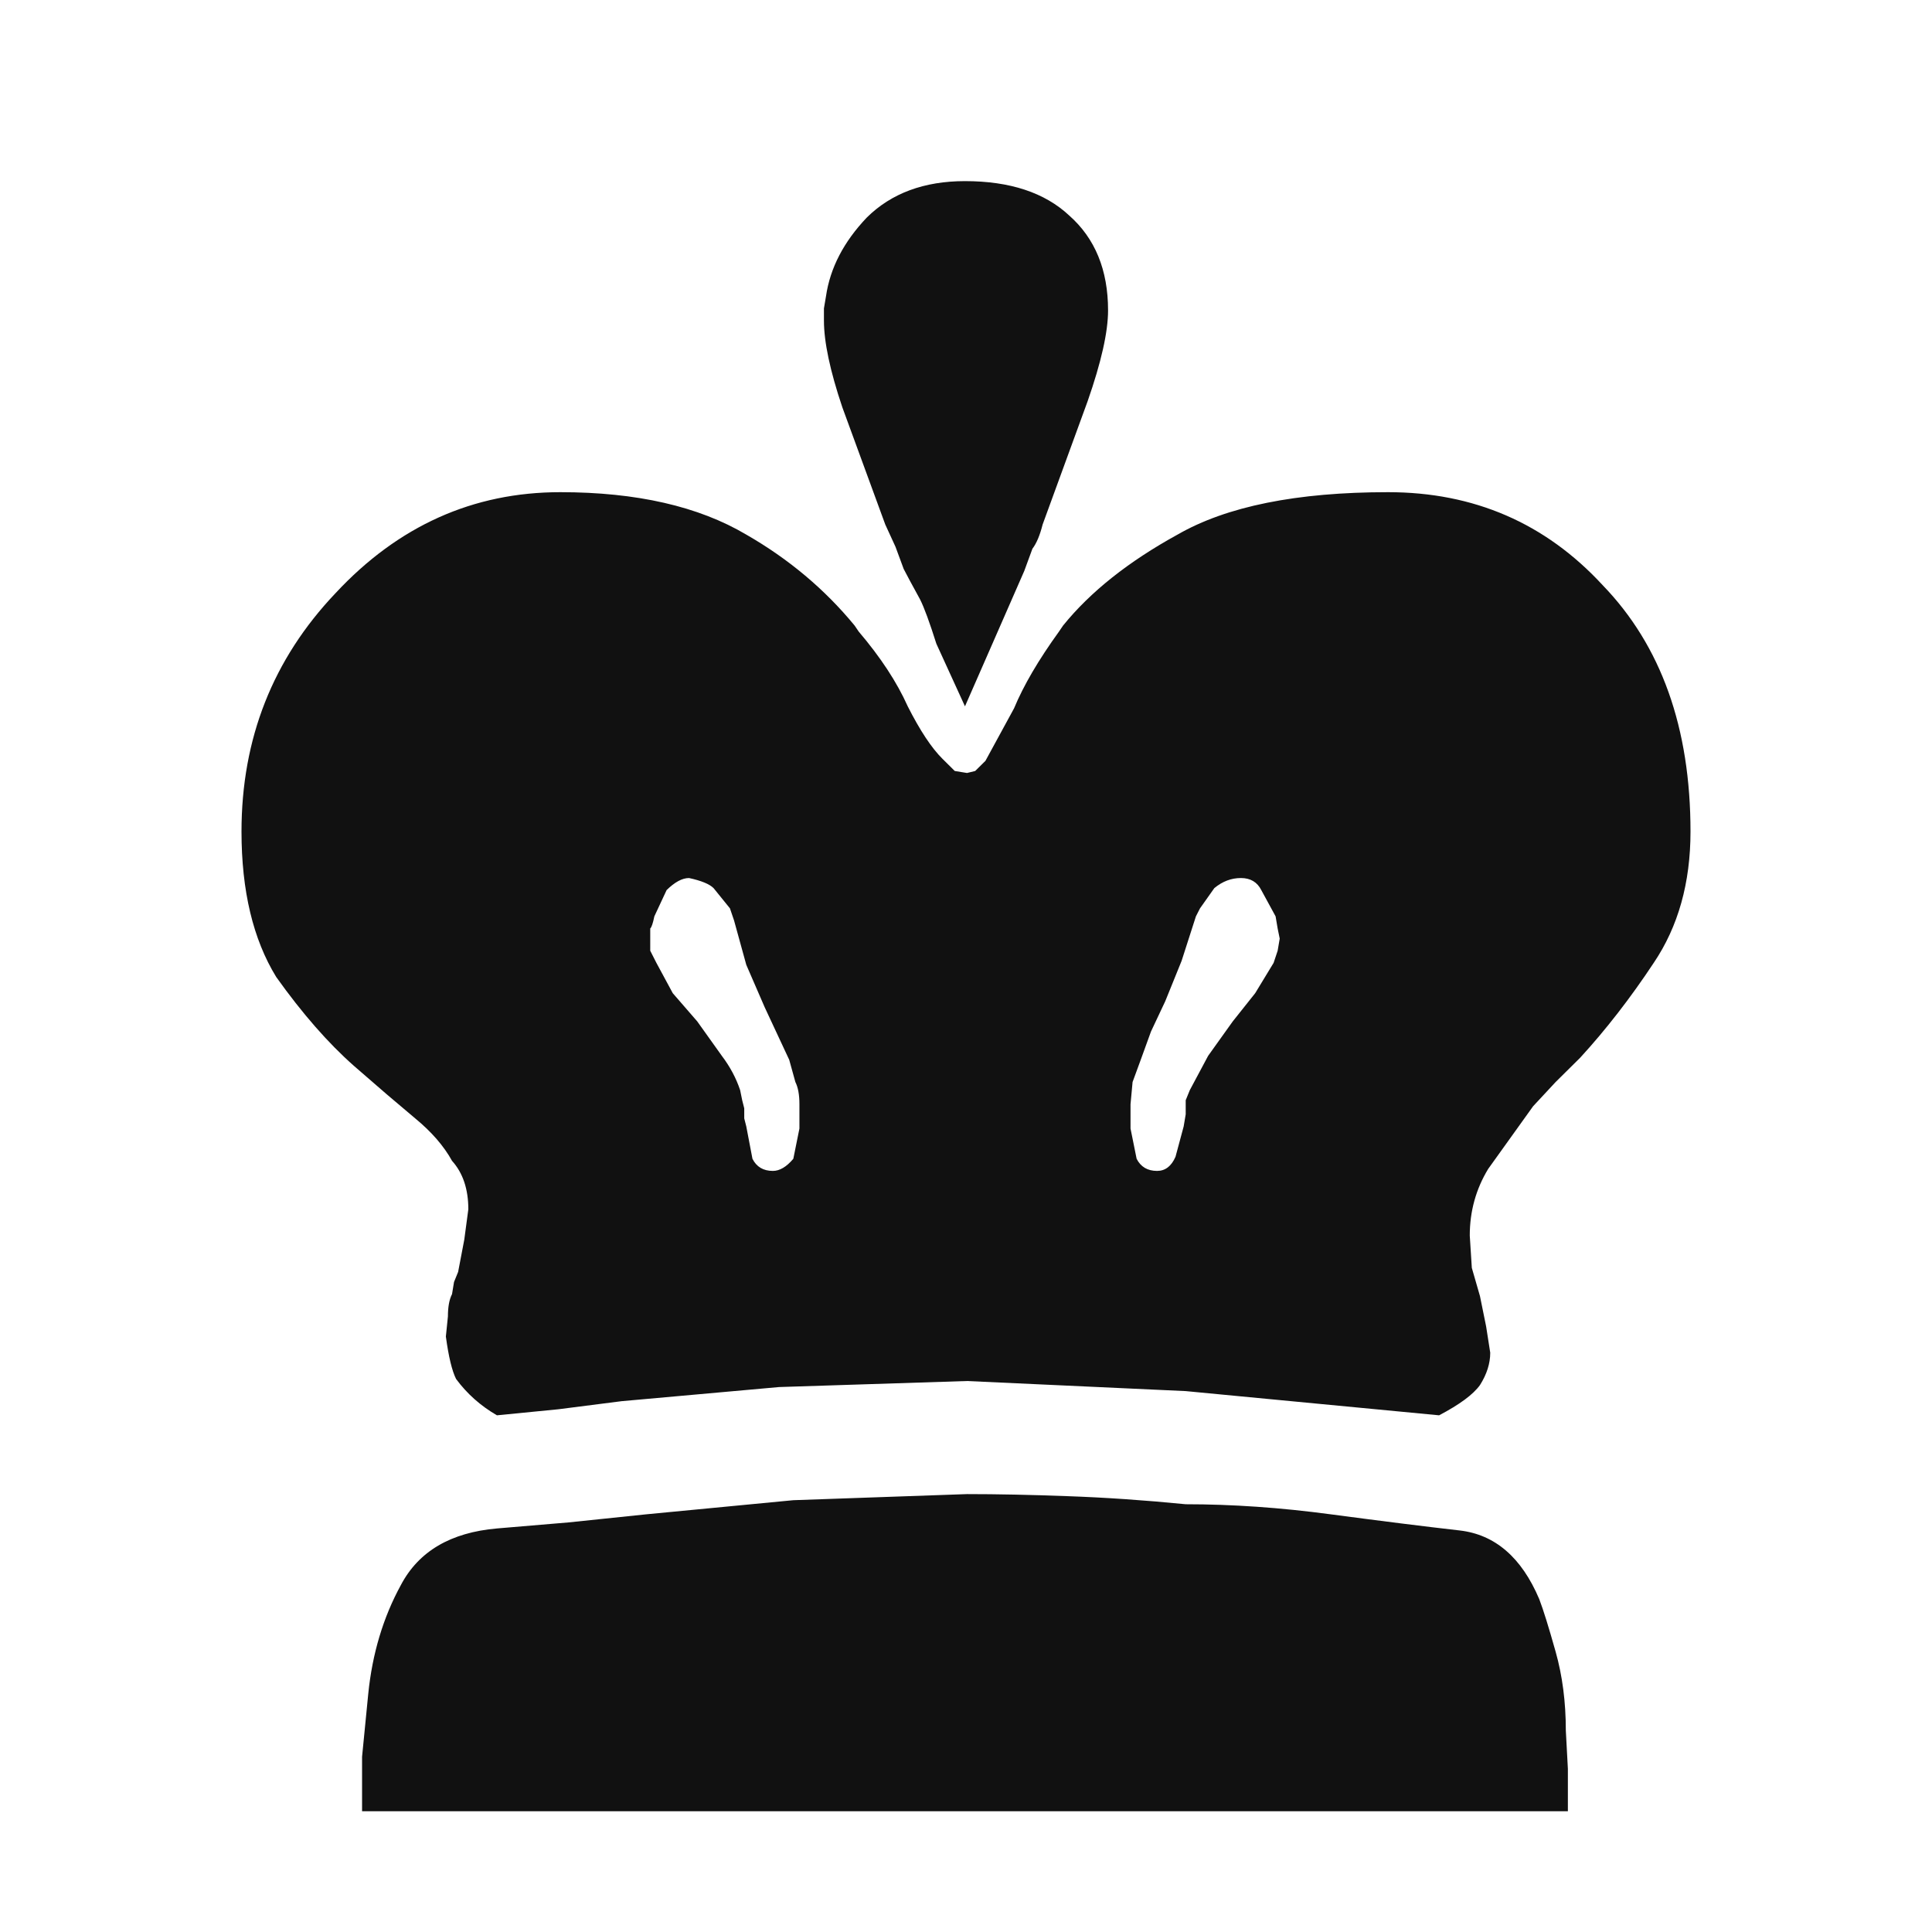 <svg width="32" height="32" viewBox="0 0 32 32" fill="none" xmlns="http://www.w3.org/2000/svg">
<path d="M5.997 30V29.933V29.097L6.099 28.059C6.166 27.39 6.347 26.788 6.64 26.253C6.934 25.695 7.464 25.383 8.231 25.316L9.416 25.216L10.702 25.082L13.14 24.848L16.017 24.747C16.513 24.747 17.066 24.758 17.676 24.781C18.308 24.803 18.962 24.848 19.639 24.915C20.406 24.915 21.207 24.97 22.042 25.082C22.877 25.193 23.588 25.282 24.175 25.349C24.762 25.416 25.202 25.796 25.495 26.487C25.563 26.665 25.653 26.955 25.766 27.357C25.879 27.758 25.935 28.193 25.935 28.662L25.969 29.297V29.9V30H5.997ZM24.378 21L24.513 21.468L24.615 21.97L24.683 22.405C24.683 22.584 24.626 22.762 24.513 22.941C24.401 23.097 24.175 23.264 23.836 23.442L19.639 23.041L16.017 22.874L12.903 22.974L10.296 23.208L9.247 23.342L8.231 23.442C7.961 23.286 7.735 23.085 7.554 22.84C7.487 22.706 7.43 22.472 7.385 22.137L7.419 21.803C7.419 21.647 7.441 21.524 7.487 21.435L7.52 21.234L7.588 21.067L7.69 20.532L7.757 20.03C7.757 19.695 7.667 19.427 7.487 19.227C7.351 18.981 7.148 18.747 6.877 18.524L6.403 18.123L5.862 17.654C5.433 17.275 5.004 16.784 4.575 16.182C4.192 15.558 4 14.755 4 13.773C4 12.234 4.519 10.918 5.557 9.825C6.595 8.71 7.836 8.152 9.281 8.152C10.544 8.152 11.571 8.387 12.361 8.855C13.061 9.257 13.659 9.758 14.155 10.361L14.223 10.461C14.584 10.885 14.855 11.297 15.035 11.699C15.238 12.1 15.43 12.39 15.611 12.569L15.814 12.77L16.017 12.803L16.152 12.77L16.322 12.602L16.796 11.732C16.953 11.353 17.202 10.929 17.54 10.461L17.608 10.361C18.059 9.803 18.691 9.301 19.503 8.855C20.316 8.387 21.478 8.152 22.99 8.152C24.412 8.152 25.597 8.665 26.544 9.691C27.515 10.695 28 12.056 28 13.773C28 14.621 27.797 15.346 27.391 15.948C27.007 16.528 26.601 17.052 26.172 17.52L25.766 17.922L25.393 18.323L24.649 19.361C24.446 19.695 24.344 20.063 24.344 20.465L24.378 21ZM10.77 15.747L10.872 15.948L11.143 16.45L11.549 16.918L11.955 17.487C12.09 17.665 12.192 17.855 12.259 18.056L12.293 18.223L12.327 18.357V18.524L12.361 18.658L12.463 19.193C12.53 19.327 12.643 19.394 12.801 19.394C12.914 19.394 13.027 19.327 13.14 19.193L13.241 18.692V18.491V18.29C13.241 18.134 13.219 18.011 13.174 17.922L13.072 17.554L12.869 17.119L12.666 16.684L12.361 15.981L12.158 15.245L12.09 15.045L11.819 14.71C11.752 14.643 11.616 14.587 11.413 14.543C11.3 14.543 11.176 14.61 11.041 14.743L10.838 15.178C10.815 15.29 10.793 15.357 10.77 15.379V15.546V15.747ZM21.162 15.379L21.128 15.178L20.891 14.743C20.824 14.61 20.711 14.543 20.553 14.543C20.395 14.543 20.248 14.598 20.113 14.71L19.876 15.045L19.808 15.178L19.571 15.915L19.3 16.584L19.064 17.085L18.894 17.554L18.759 17.922L18.725 18.29V18.491V18.692L18.826 19.193C18.894 19.327 19.007 19.394 19.165 19.394C19.3 19.394 19.402 19.316 19.47 19.16L19.605 18.658L19.639 18.457V18.223L19.707 18.056L20.011 17.487L20.418 16.918L20.79 16.45L21.095 15.948L21.162 15.747L21.196 15.546L21.162 15.379ZM17.709 3.569C18.138 3.948 18.353 4.472 18.353 5.141C18.353 5.498 18.24 6 18.014 6.647L17.269 8.688C17.224 8.866 17.168 9 17.1 9.089L16.965 9.457L16.423 10.695L15.983 11.699L15.509 10.662C15.396 10.305 15.306 10.059 15.238 9.926C15.103 9.68 15.013 9.513 14.968 9.424L14.832 9.056L14.663 8.688L13.952 6.747C13.749 6.145 13.647 5.665 13.647 5.309V5.108L13.681 4.907C13.749 4.439 13.975 4.004 14.358 3.602C14.764 3.201 15.306 3 15.983 3C16.728 3 17.303 3.19 17.709 3.569Z" fill="#111111"/>
</svg>

